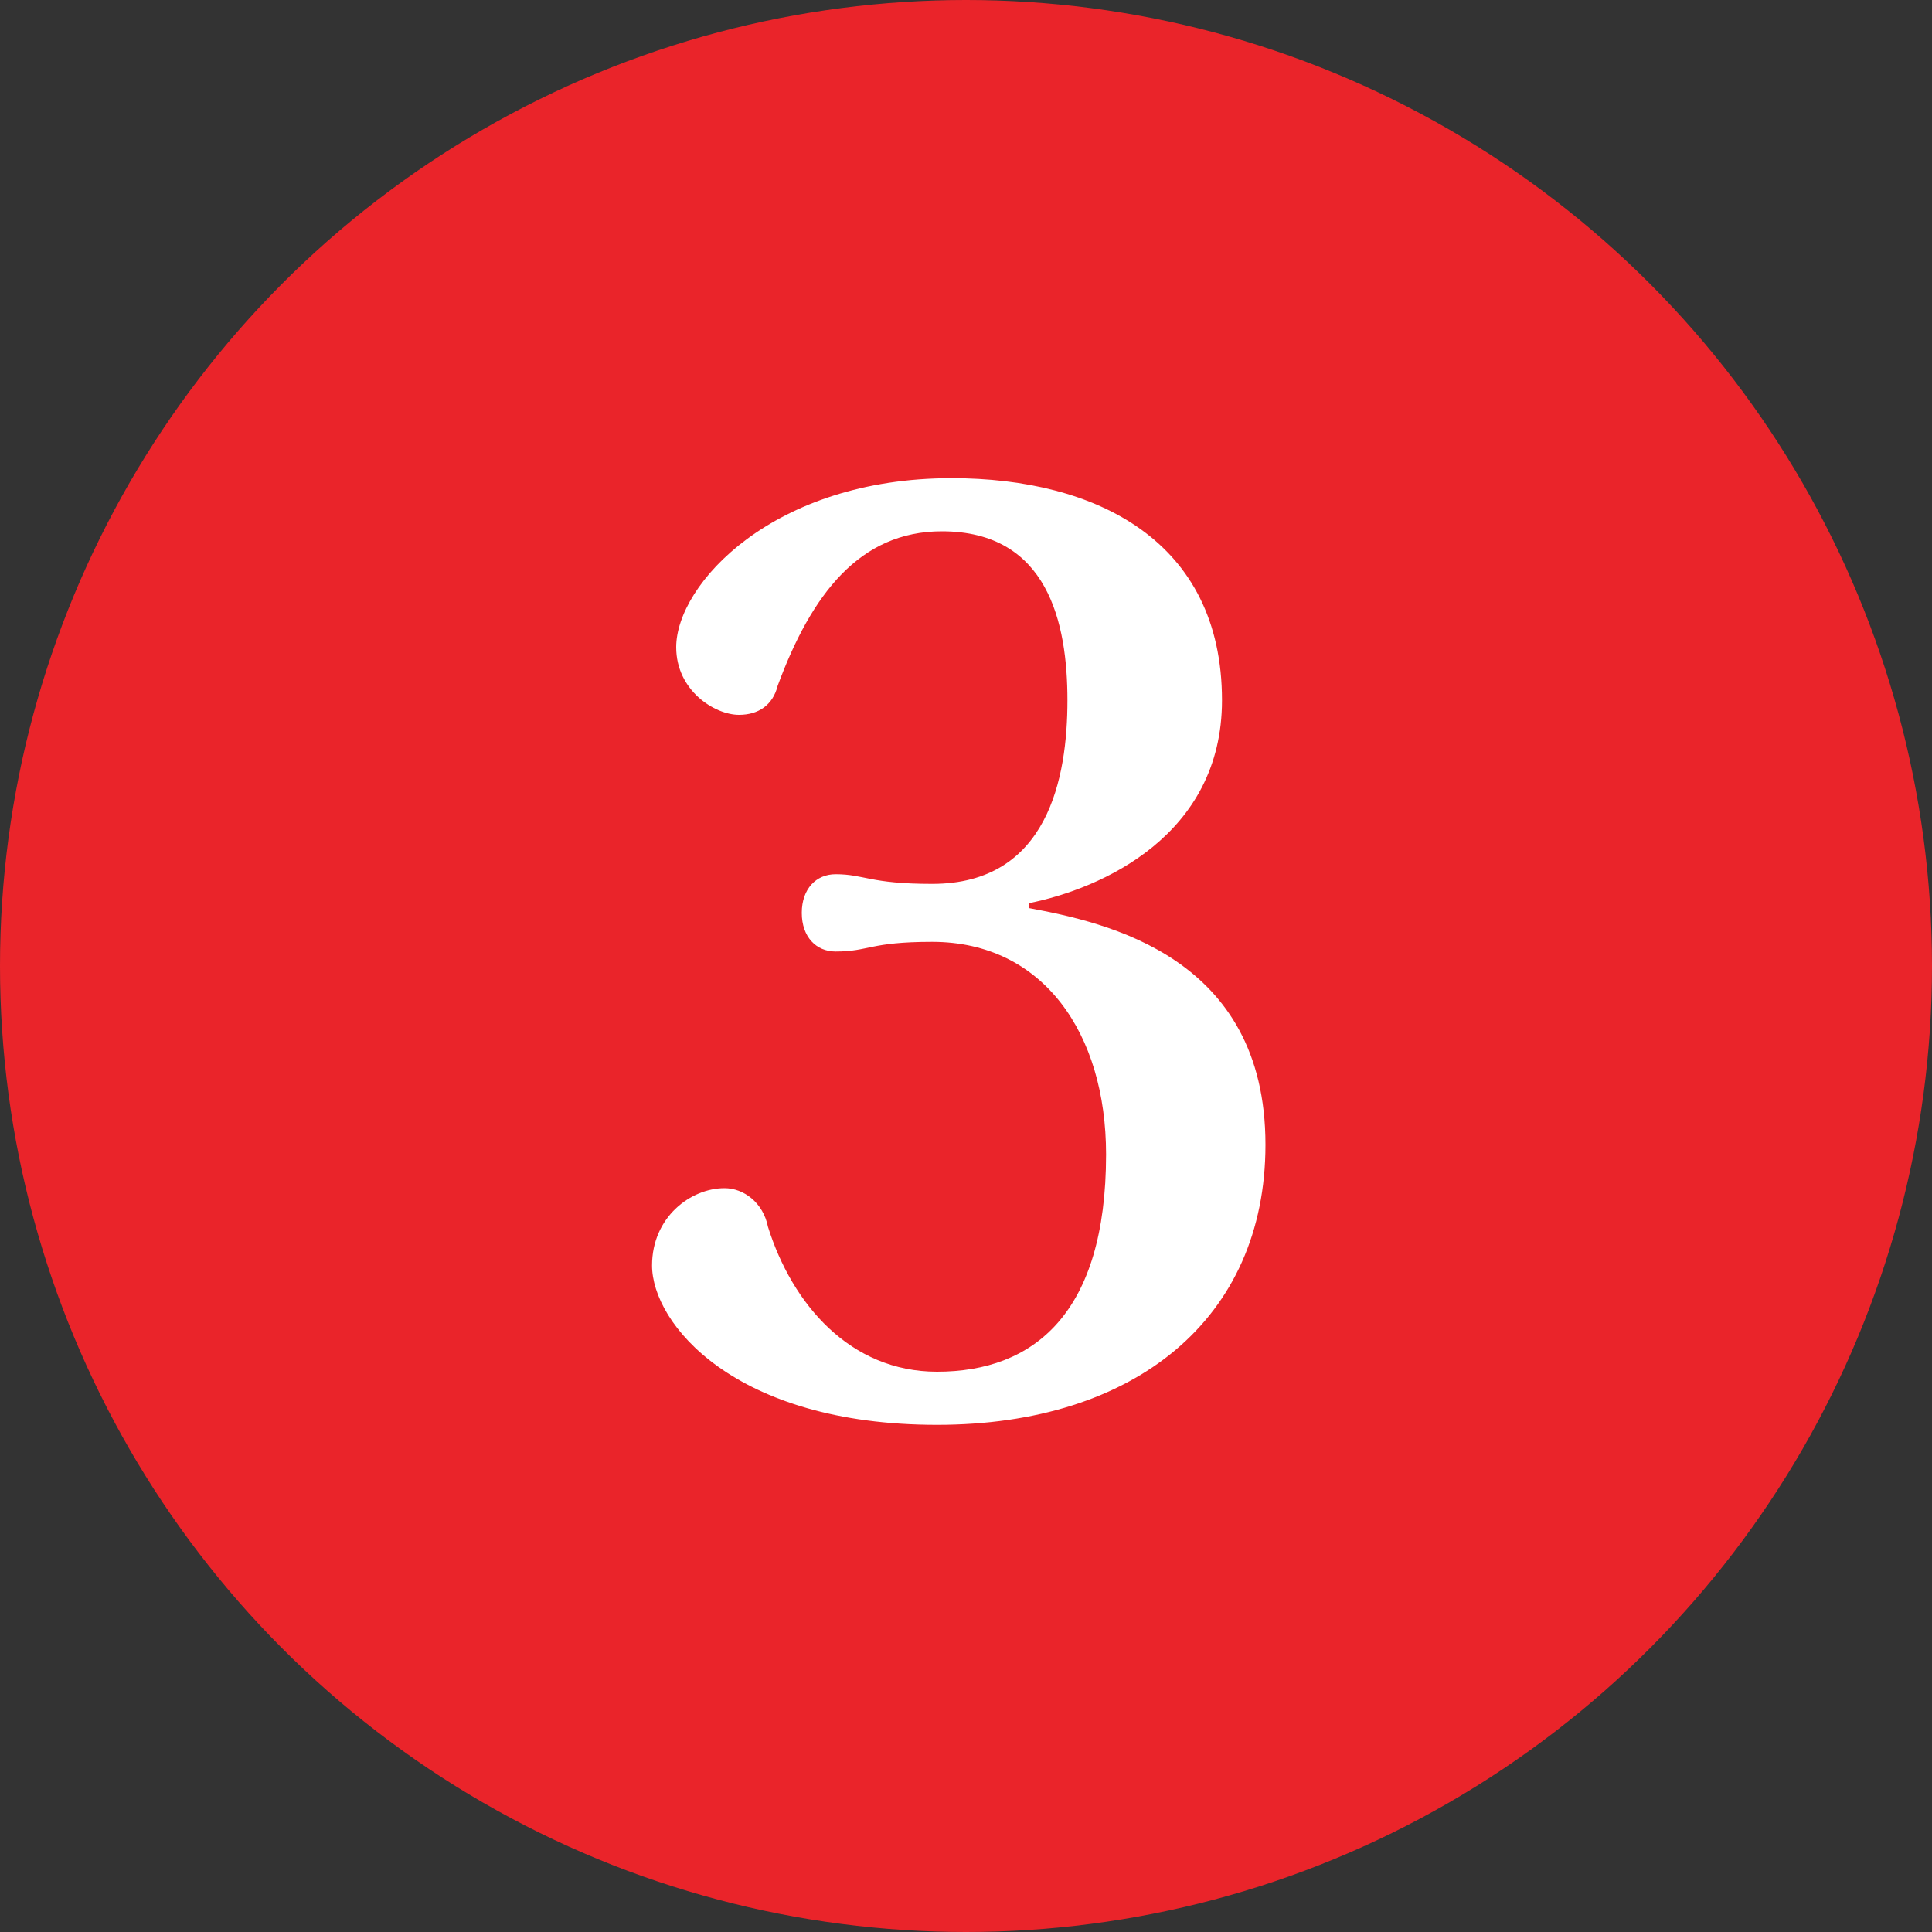 <?xml version="1.0" encoding="utf-8"?>
<!-- Generator: Adobe Illustrator 22.0.1, SVG Export Plug-In . SVG Version: 6.00 Build 0)  -->
<!DOCTYPE svg PUBLIC "-//W3C//DTD SVG 1.1//EN" "http://www.w3.org/Graphics/SVG/1.1/DTD/svg11.dtd">
<svg version="1.1" id="Layer_1" xmlns="http://www.w3.org/2000/svg" xmlns:xlink="http://www.w3.org/1999/xlink" x="0px" y="0px"
	 width="40px" height="40px" viewBox="0 0 40 40" style="enable-background:new 0 0 40 40;" xml:space="preserve">
<rect x="0" y="0" width="40" height="40" fill="#333333" stroke="none"/>
<style type="text/css">
	.st0{fill:#EA242A;}
	.st1{fill:#FFFFFF;}
</style>
<circle class="st0" cx="20" cy="20" r="20"/>
<g>
	<path class="st1" d="M17.3,18.1c0.6,0,0.7,0.2,2,0.2c2.4,0,2.8-2.2,2.8-3.8c0-1.6-0.4-3.5-2.6-3.5c-1.7,0-2.7,1.3-3.4,3.2
		c-0.1,0.4-0.4,0.6-0.8,0.6c-0.5,0-1.3-0.5-1.3-1.4c0-1.3,2-3.5,5.7-3.5c3,0,5.6,1.3,5.6,4.6c0,2.8-2.5,3.9-4,4.2v0.1
		c1.6,0.3,4.9,1,4.9,4.9c0,3.6-2.7,5.8-6.8,5.8c-4.2,0-5.9-2.1-5.9-3.3c0-1,0.8-1.6,1.5-1.6c0.4,0,0.8,0.3,0.9,0.8
		c0.5,1.6,1.7,3,3.5,3c2,0,3.5-1.2,3.5-4.5c0-2.5-1.3-4.4-3.6-4.4c-1.3,0-1.3,0.2-2,0.2c-0.4,0-0.7-0.3-0.7-0.8
		C16.6,18.4,16.9,18.1,17.3,18.1z"/>
</g>
</svg>
